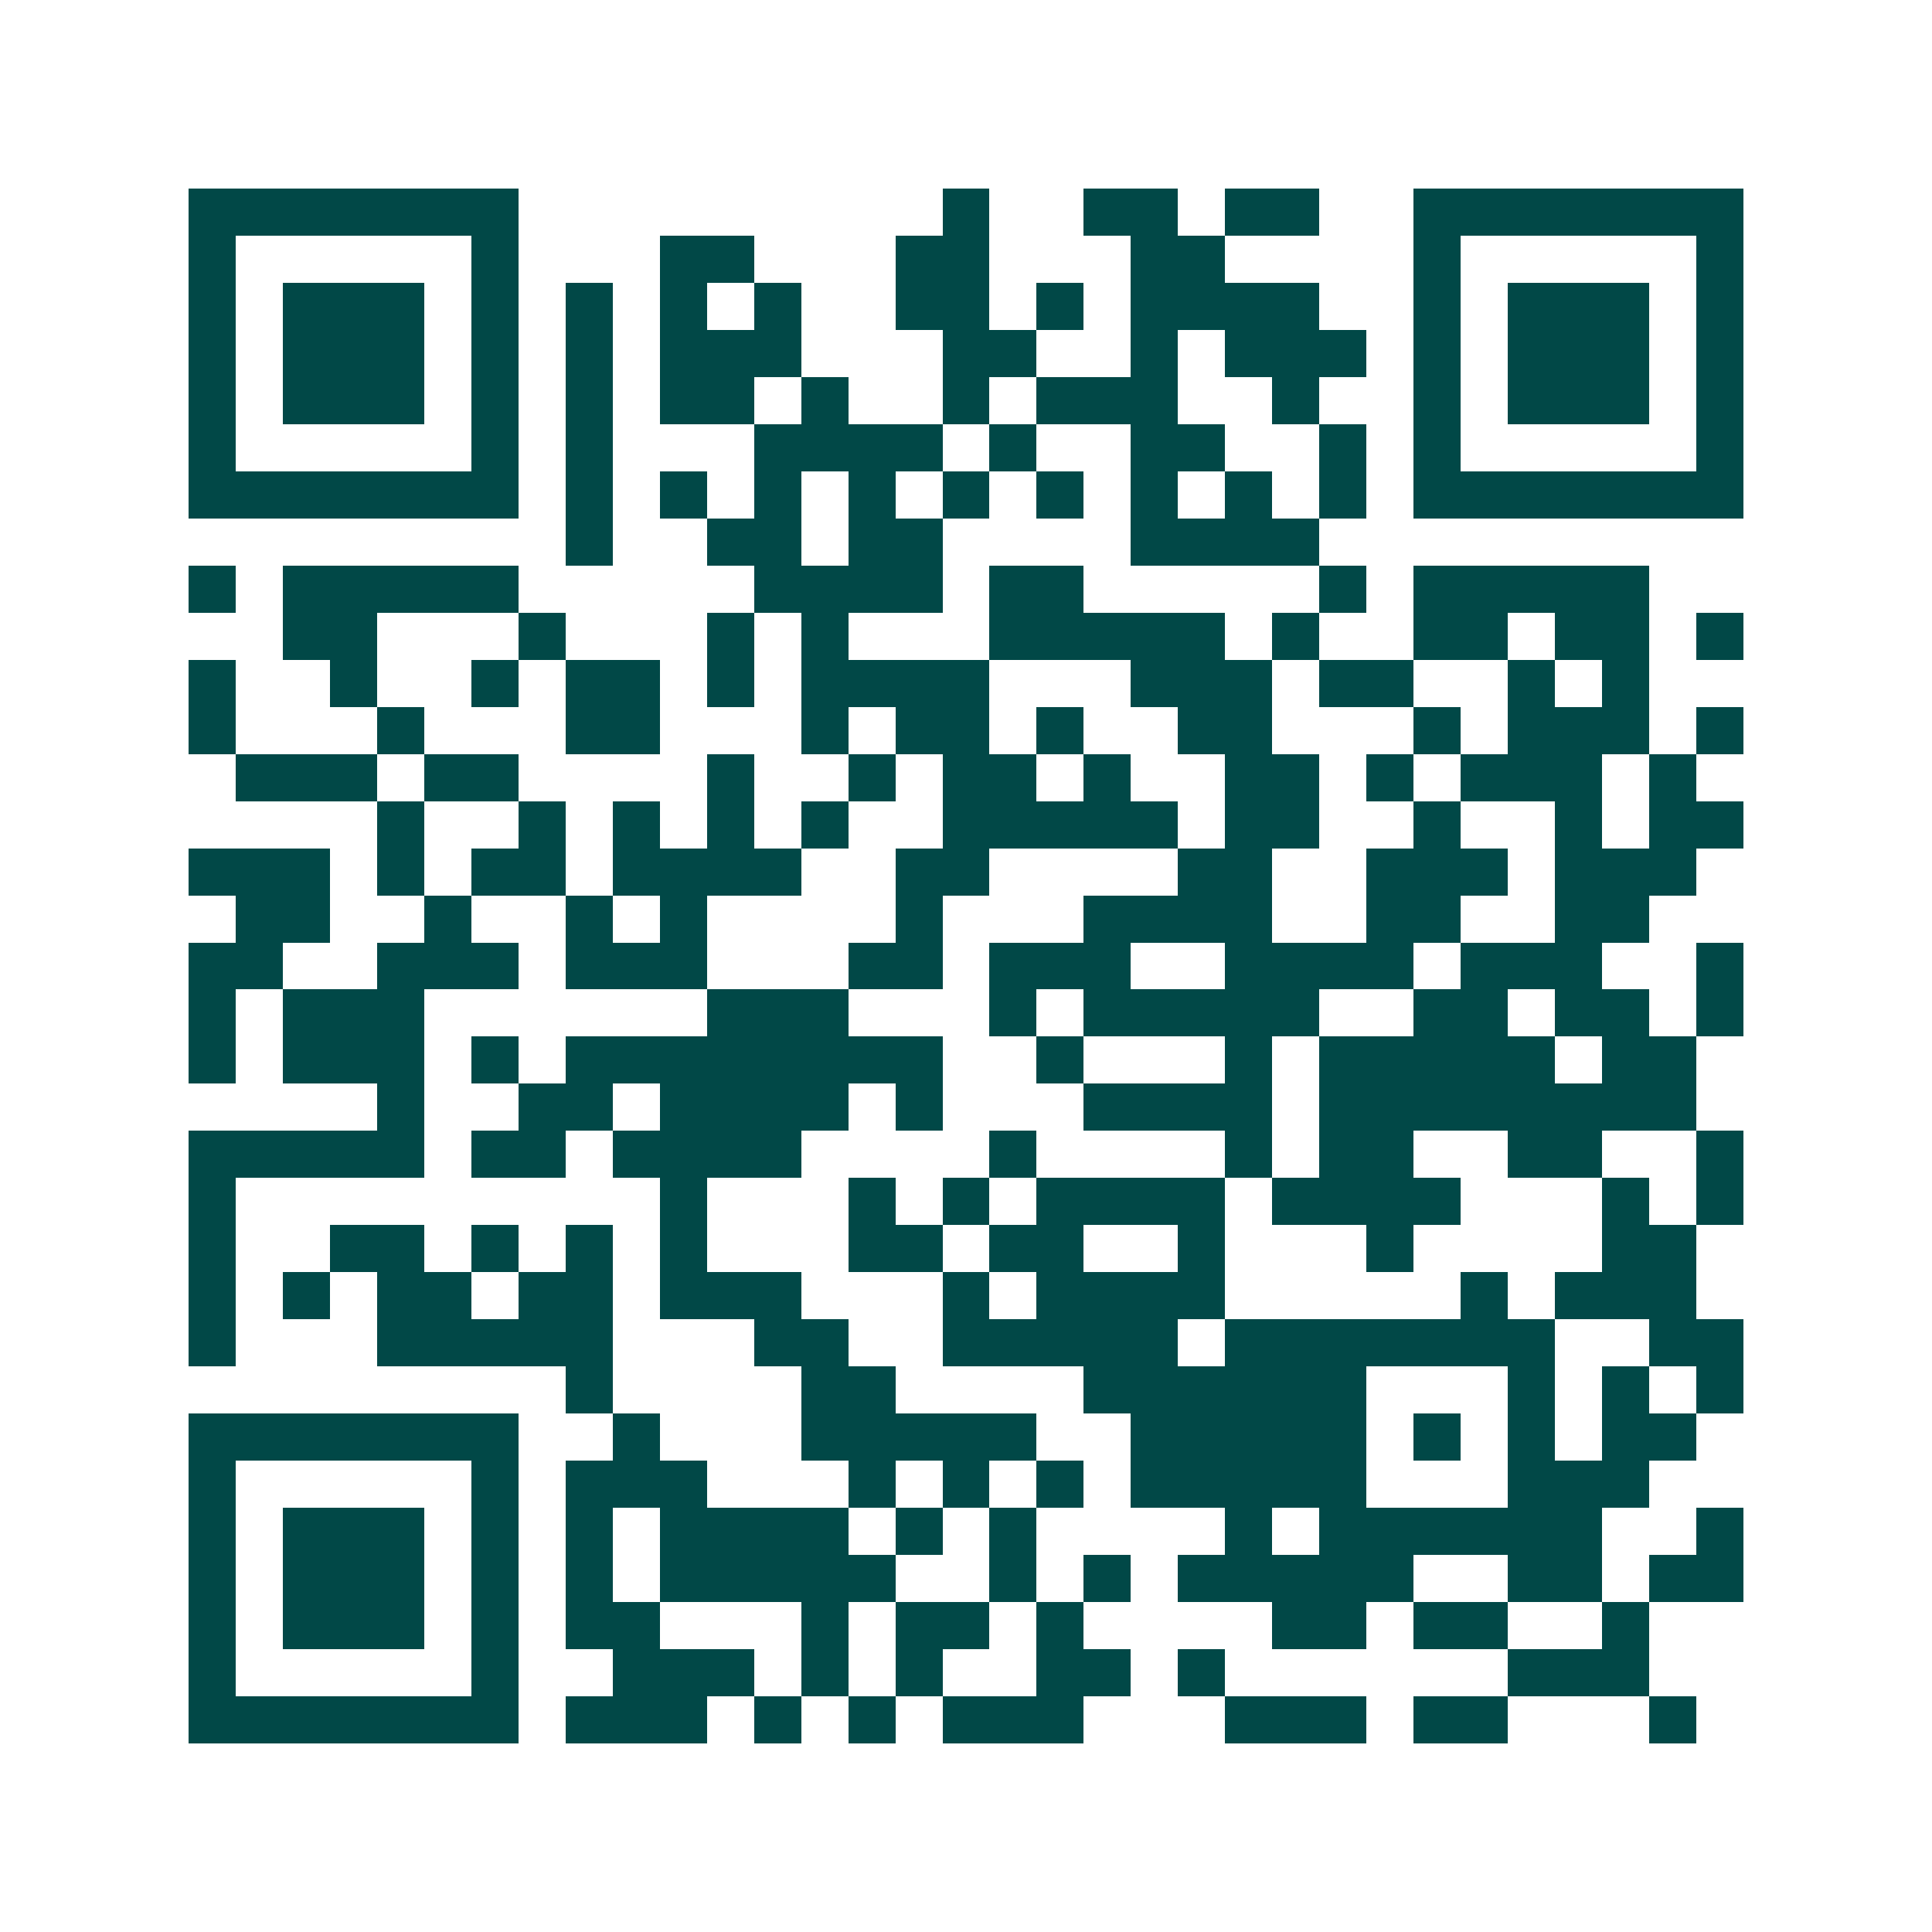 <svg xmlns="http://www.w3.org/2000/svg" width="200" height="200" viewBox="0 0 41 41" shape-rendering="crispEdges"><path fill="#ffffff" d="M0 0h41v41H0z"/><path stroke="#014847" d="M4 4.5h7m9 0h1m2 0h2m1 0h2m2 0h7M4 5.5h1m5 0h1m3 0h2m3 0h2m3 0h2m4 0h1m5 0h1M4 6.5h1m1 0h3m1 0h1m1 0h1m1 0h1m1 0h1m2 0h2m1 0h1m1 0h4m2 0h1m1 0h3m1 0h1M4 7.5h1m1 0h3m1 0h1m1 0h1m1 0h3m3 0h2m2 0h1m1 0h3m1 0h1m1 0h3m1 0h1M4 8.5h1m1 0h3m1 0h1m1 0h1m1 0h2m1 0h1m2 0h1m1 0h3m2 0h1m2 0h1m1 0h3m1 0h1M4 9.5h1m5 0h1m1 0h1m3 0h4m1 0h1m2 0h2m2 0h1m1 0h1m5 0h1M4 10.5h7m1 0h1m1 0h1m1 0h1m1 0h1m1 0h1m1 0h1m1 0h1m1 0h1m1 0h1m1 0h7M12 11.5h1m2 0h2m1 0h2m4 0h4M4 12.5h1m1 0h5m5 0h4m1 0h2m5 0h1m1 0h5M6 13.5h2m3 0h1m3 0h1m1 0h1m3 0h5m1 0h1m2 0h2m1 0h2m1 0h1M4 14.5h1m2 0h1m2 0h1m1 0h2m1 0h1m1 0h4m3 0h3m1 0h2m2 0h1m1 0h1M4 15.5h1m3 0h1m3 0h2m3 0h1m1 0h2m1 0h1m2 0h2m3 0h1m1 0h3m1 0h1M5 16.5h3m1 0h2m4 0h1m2 0h1m1 0h2m1 0h1m2 0h2m1 0h1m1 0h3m1 0h1M8 17.5h1m2 0h1m1 0h1m1 0h1m1 0h1m2 0h5m1 0h2m2 0h1m2 0h1m1 0h2M4 18.5h3m1 0h1m1 0h2m1 0h4m2 0h2m4 0h2m2 0h3m1 0h3M5 19.5h2m2 0h1m2 0h1m1 0h1m4 0h1m3 0h4m2 0h2m2 0h2M4 20.5h2m2 0h3m1 0h3m3 0h2m1 0h3m2 0h4m1 0h3m2 0h1M4 21.5h1m1 0h3m6 0h3m3 0h1m1 0h5m2 0h2m1 0h2m1 0h1M4 22.5h1m1 0h3m1 0h1m1 0h8m2 0h1m3 0h1m1 0h5m1 0h2M8 23.5h1m2 0h2m1 0h4m1 0h1m3 0h4m1 0h8M4 24.5h5m1 0h2m1 0h4m4 0h1m4 0h1m1 0h2m2 0h2m2 0h1M4 25.5h1m9 0h1m3 0h1m1 0h1m1 0h4m1 0h4m3 0h1m1 0h1M4 26.5h1m2 0h2m1 0h1m1 0h1m1 0h1m3 0h2m1 0h2m2 0h1m3 0h1m4 0h2M4 27.5h1m1 0h1m1 0h2m1 0h2m1 0h3m3 0h1m1 0h4m5 0h1m1 0h3M4 28.5h1m3 0h5m3 0h2m2 0h5m1 0h7m2 0h2M12 29.5h1m4 0h2m4 0h6m3 0h1m1 0h1m1 0h1M4 30.5h7m2 0h1m3 0h5m2 0h5m1 0h1m1 0h1m1 0h2M4 31.5h1m5 0h1m1 0h3m3 0h1m1 0h1m1 0h1m1 0h5m3 0h3M4 32.5h1m1 0h3m1 0h1m1 0h1m1 0h4m1 0h1m1 0h1m4 0h1m1 0h6m2 0h1M4 33.5h1m1 0h3m1 0h1m1 0h1m1 0h5m2 0h1m1 0h1m1 0h5m2 0h2m1 0h2M4 34.5h1m1 0h3m1 0h1m1 0h2m3 0h1m1 0h2m1 0h1m4 0h2m1 0h2m2 0h1M4 35.5h1m5 0h1m2 0h3m1 0h1m1 0h1m2 0h2m1 0h1m6 0h3M4 36.5h7m1 0h3m1 0h1m1 0h1m1 0h3m3 0h3m1 0h2m3 0h1"/></svg>

